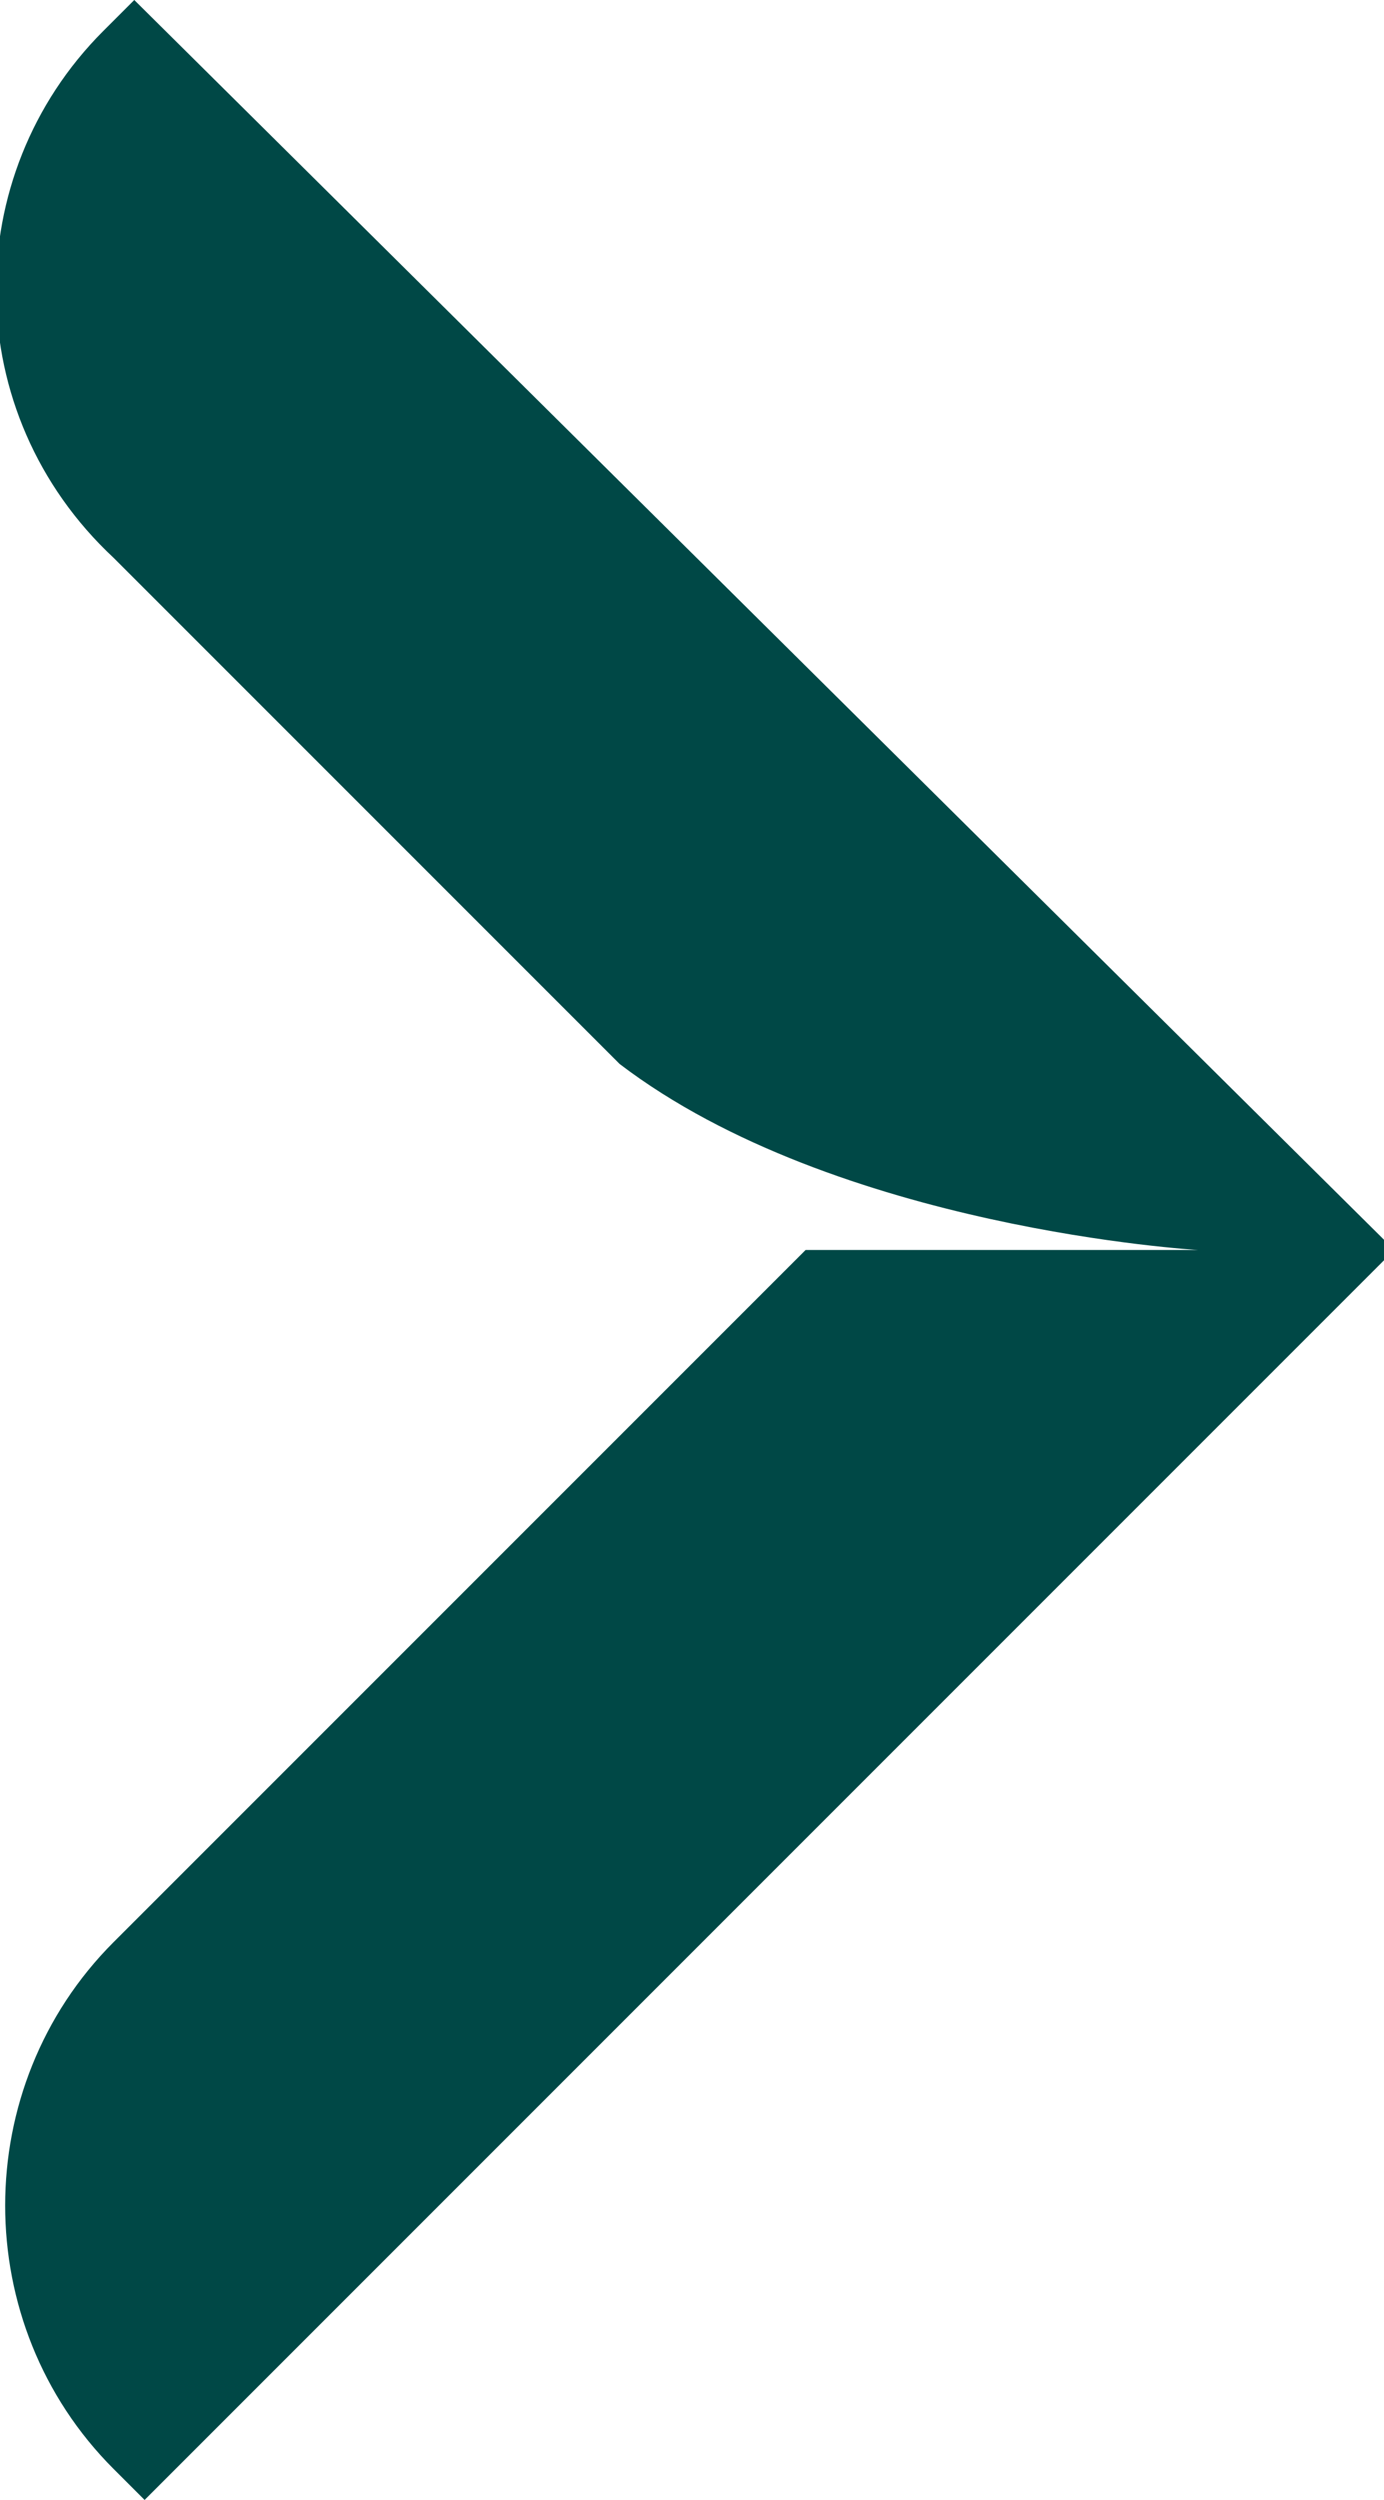 <?xml version="1.0" encoding="UTF-8"?>
<svg id="Laag_2" xmlns="http://www.w3.org/2000/svg" version="1.1" viewBox="0 0 13.4 24.2">
  <!-- Generator: Adobe Illustrator 29.2.1, SVG Export Plug-In . SVG Version: 2.1.0 Build 116)  -->
  <defs>
    <style>
      .st0 {
        fill: #004846;
      }
    </style>
  </defs>
  <path class="st0" d="M1.3,0l-.3.3C-.4,1.7-.4,4,1.1,5.4l4.9,4.9c2.1,1.6,5.6,1.8,5.6,1.8h-3.8l-6.7,6.7c-1.4,1.4-1.4,3.7,0,5.1l.3.3,12.1-12.1L1.3,0Z"/>
</svg>